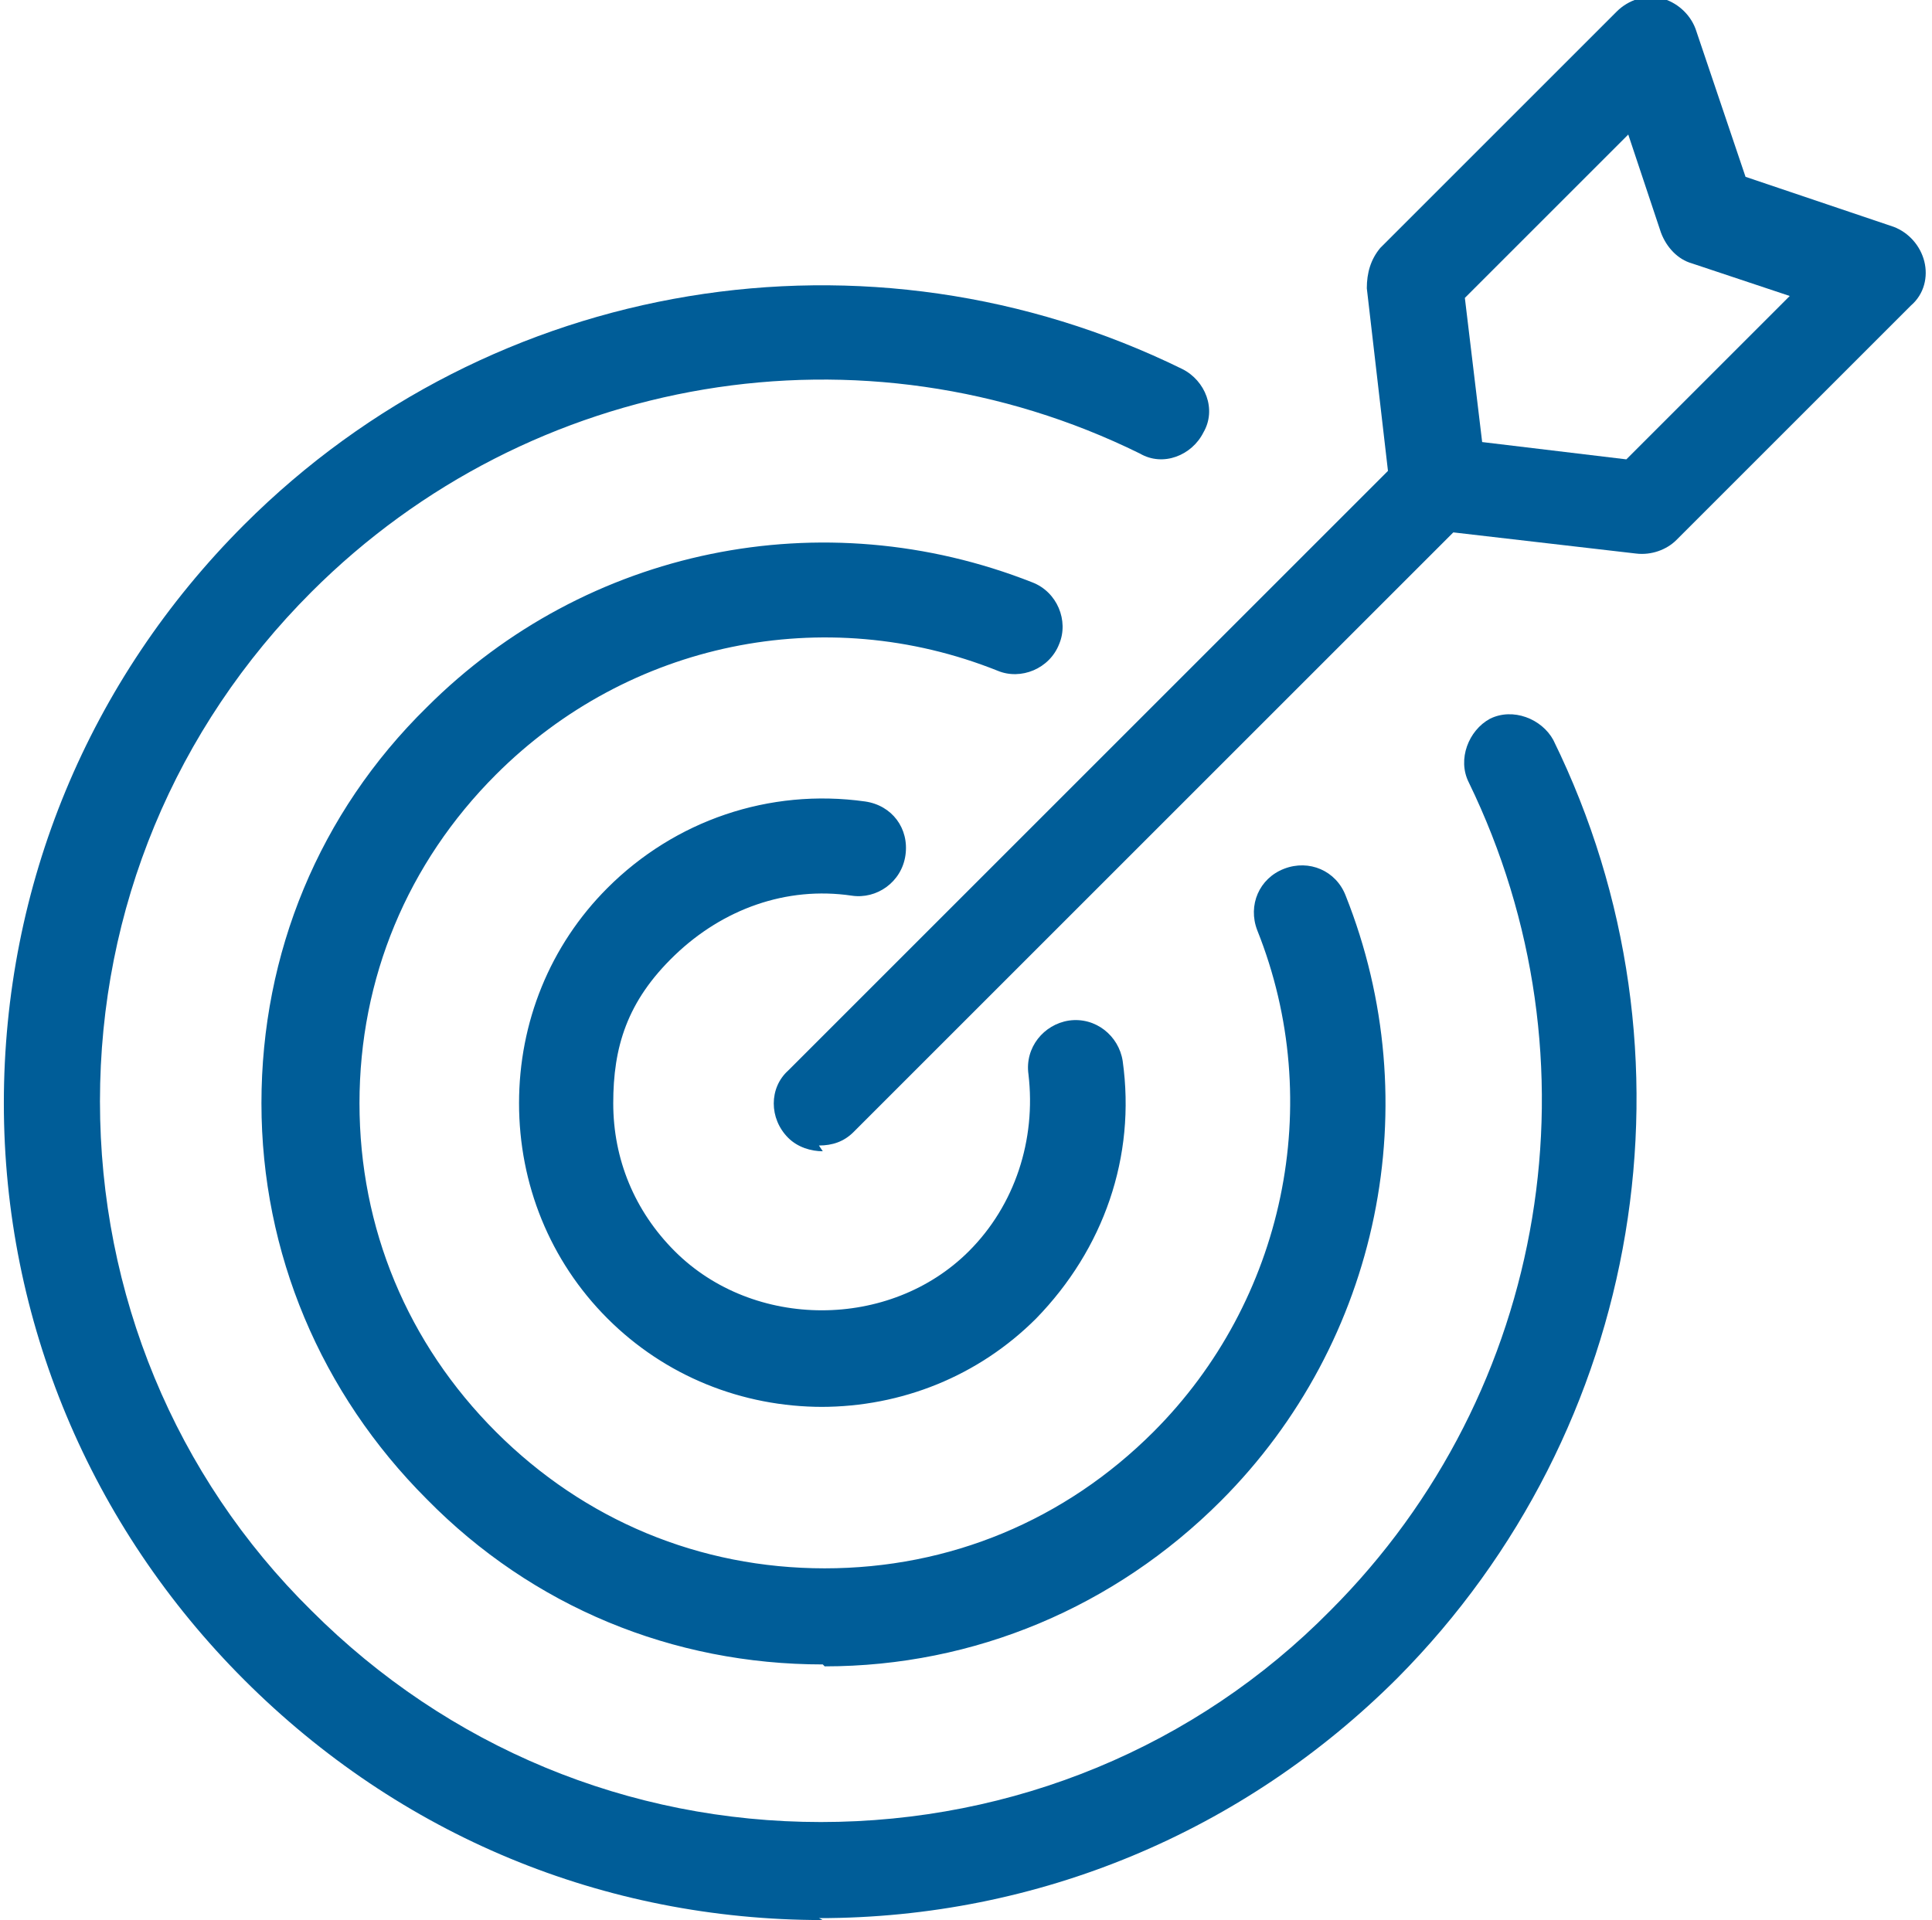 <?xml version="1.0" encoding="UTF-8"?> <svg xmlns="http://www.w3.org/2000/svg" id="Layer_1" version="1.1" viewBox="0 0 100.5 99.9"><defs><style> .st0 { fill: #005d98; } </style></defs><path class="st0" d="M42.8,59.9c-.6,0-1.3-.2-1.8-.7-1-1-1-2.6,0-3.5l31.2-31.2-1.1-9.5c0-.8.2-1.5.7-2.1L84.1.6c.6-.6,1.5-.9,2.3-.7.8.2,1.5.8,1.8,1.6l2.6,7.7,7.7,2.6c.8.3,1.4,1,1.6,1.8.2.8,0,1.7-.7,2.3l-12.2,12.2c-.5.5-1.3.8-2.1.7l-9.5-1.1-31.2,31.2c-.5.5-1.1.7-1.8.7ZM77.1,23l7.5.9,8.5-8.5-5.1-1.7c-.7-.2-1.3-.8-1.6-1.6l-1.7-5.1-8.5,8.5.9,7.5Z"></path><path class="st0" d="M42.8,99.9c-11.4,0-22-4.4-30.1-12.5C4.7,79.4.2,68.7.2,57.4s4.4-22,12.5-30.1c12.9-12.9,32.5-16.1,48.8-8.1,1.2.6,1.8,2.1,1.1,3.3-.6,1.2-2.1,1.8-3.3,1.1-14.4-7.1-31.7-4.2-43.1,7.2-7.1,7.1-11,16.5-11,26.5s3.9,19.5,11,26.5c7.1,7.1,16.5,11,26.5,11s19.5-3.9,26.5-11c11.4-11.4,14.2-28.7,7.2-43.1-.6-1.2,0-2.7,1.1-3.3,1.2-.6,2.7,0,3.3,1.1,8,16.3,4.7,35.9-8.1,48.8-8,8-18.7,12.5-30.1,12.5ZM42.8,86.6c-7.8,0-15.1-3-20.6-8.6-5.5-5.5-8.6-12.8-8.6-20.6s3-15.1,8.6-20.6c8.3-8.3,20.6-10.8,31.5-6.5,1.3.5,1.9,2,1.4,3.2-.5,1.3-2,1.9-3.2,1.4-9-3.6-19.2-1.5-26.1,5.4-4.6,4.6-7.1,10.6-7.1,17.1s2.5,12.5,7.1,17.1c4.6,4.6,10.6,7.1,17.1,7.1s12.5-2.5,17.1-7.1c6.8-6.8,9-17.1,5.4-26.1-.5-1.3.1-2.7,1.4-3.2,1.3-.5,2.7.1,3.2,1.4,4.3,10.8,1.8,23.2-6.5,31.5-5.5,5.5-12.8,8.6-20.6,8.6ZM42.8,73.2c-4.2,0-8.2-1.6-11.2-4.6-3-3-4.6-7-4.6-11.2s1.6-8.2,4.6-11.2c3.5-3.5,8.4-5.2,13.4-4.5,1.4.2,2.3,1.4,2.1,2.8-.2,1.4-1.5,2.3-2.8,2.1-3.4-.5-6.7.7-9.2,3.1s-3.2,4.8-3.2,7.7,1.1,5.6,3.2,7.7c4.1,4.1,11.2,4.1,15.3,0,2.4-2.4,3.5-5.8,3.1-9.2-.2-1.4.8-2.6,2.1-2.8,1.4-.2,2.6.8,2.8,2.1.7,5-1,9.8-4.5,13.4-3,3-7,4.6-11.2,4.6Z"></path></svg> 